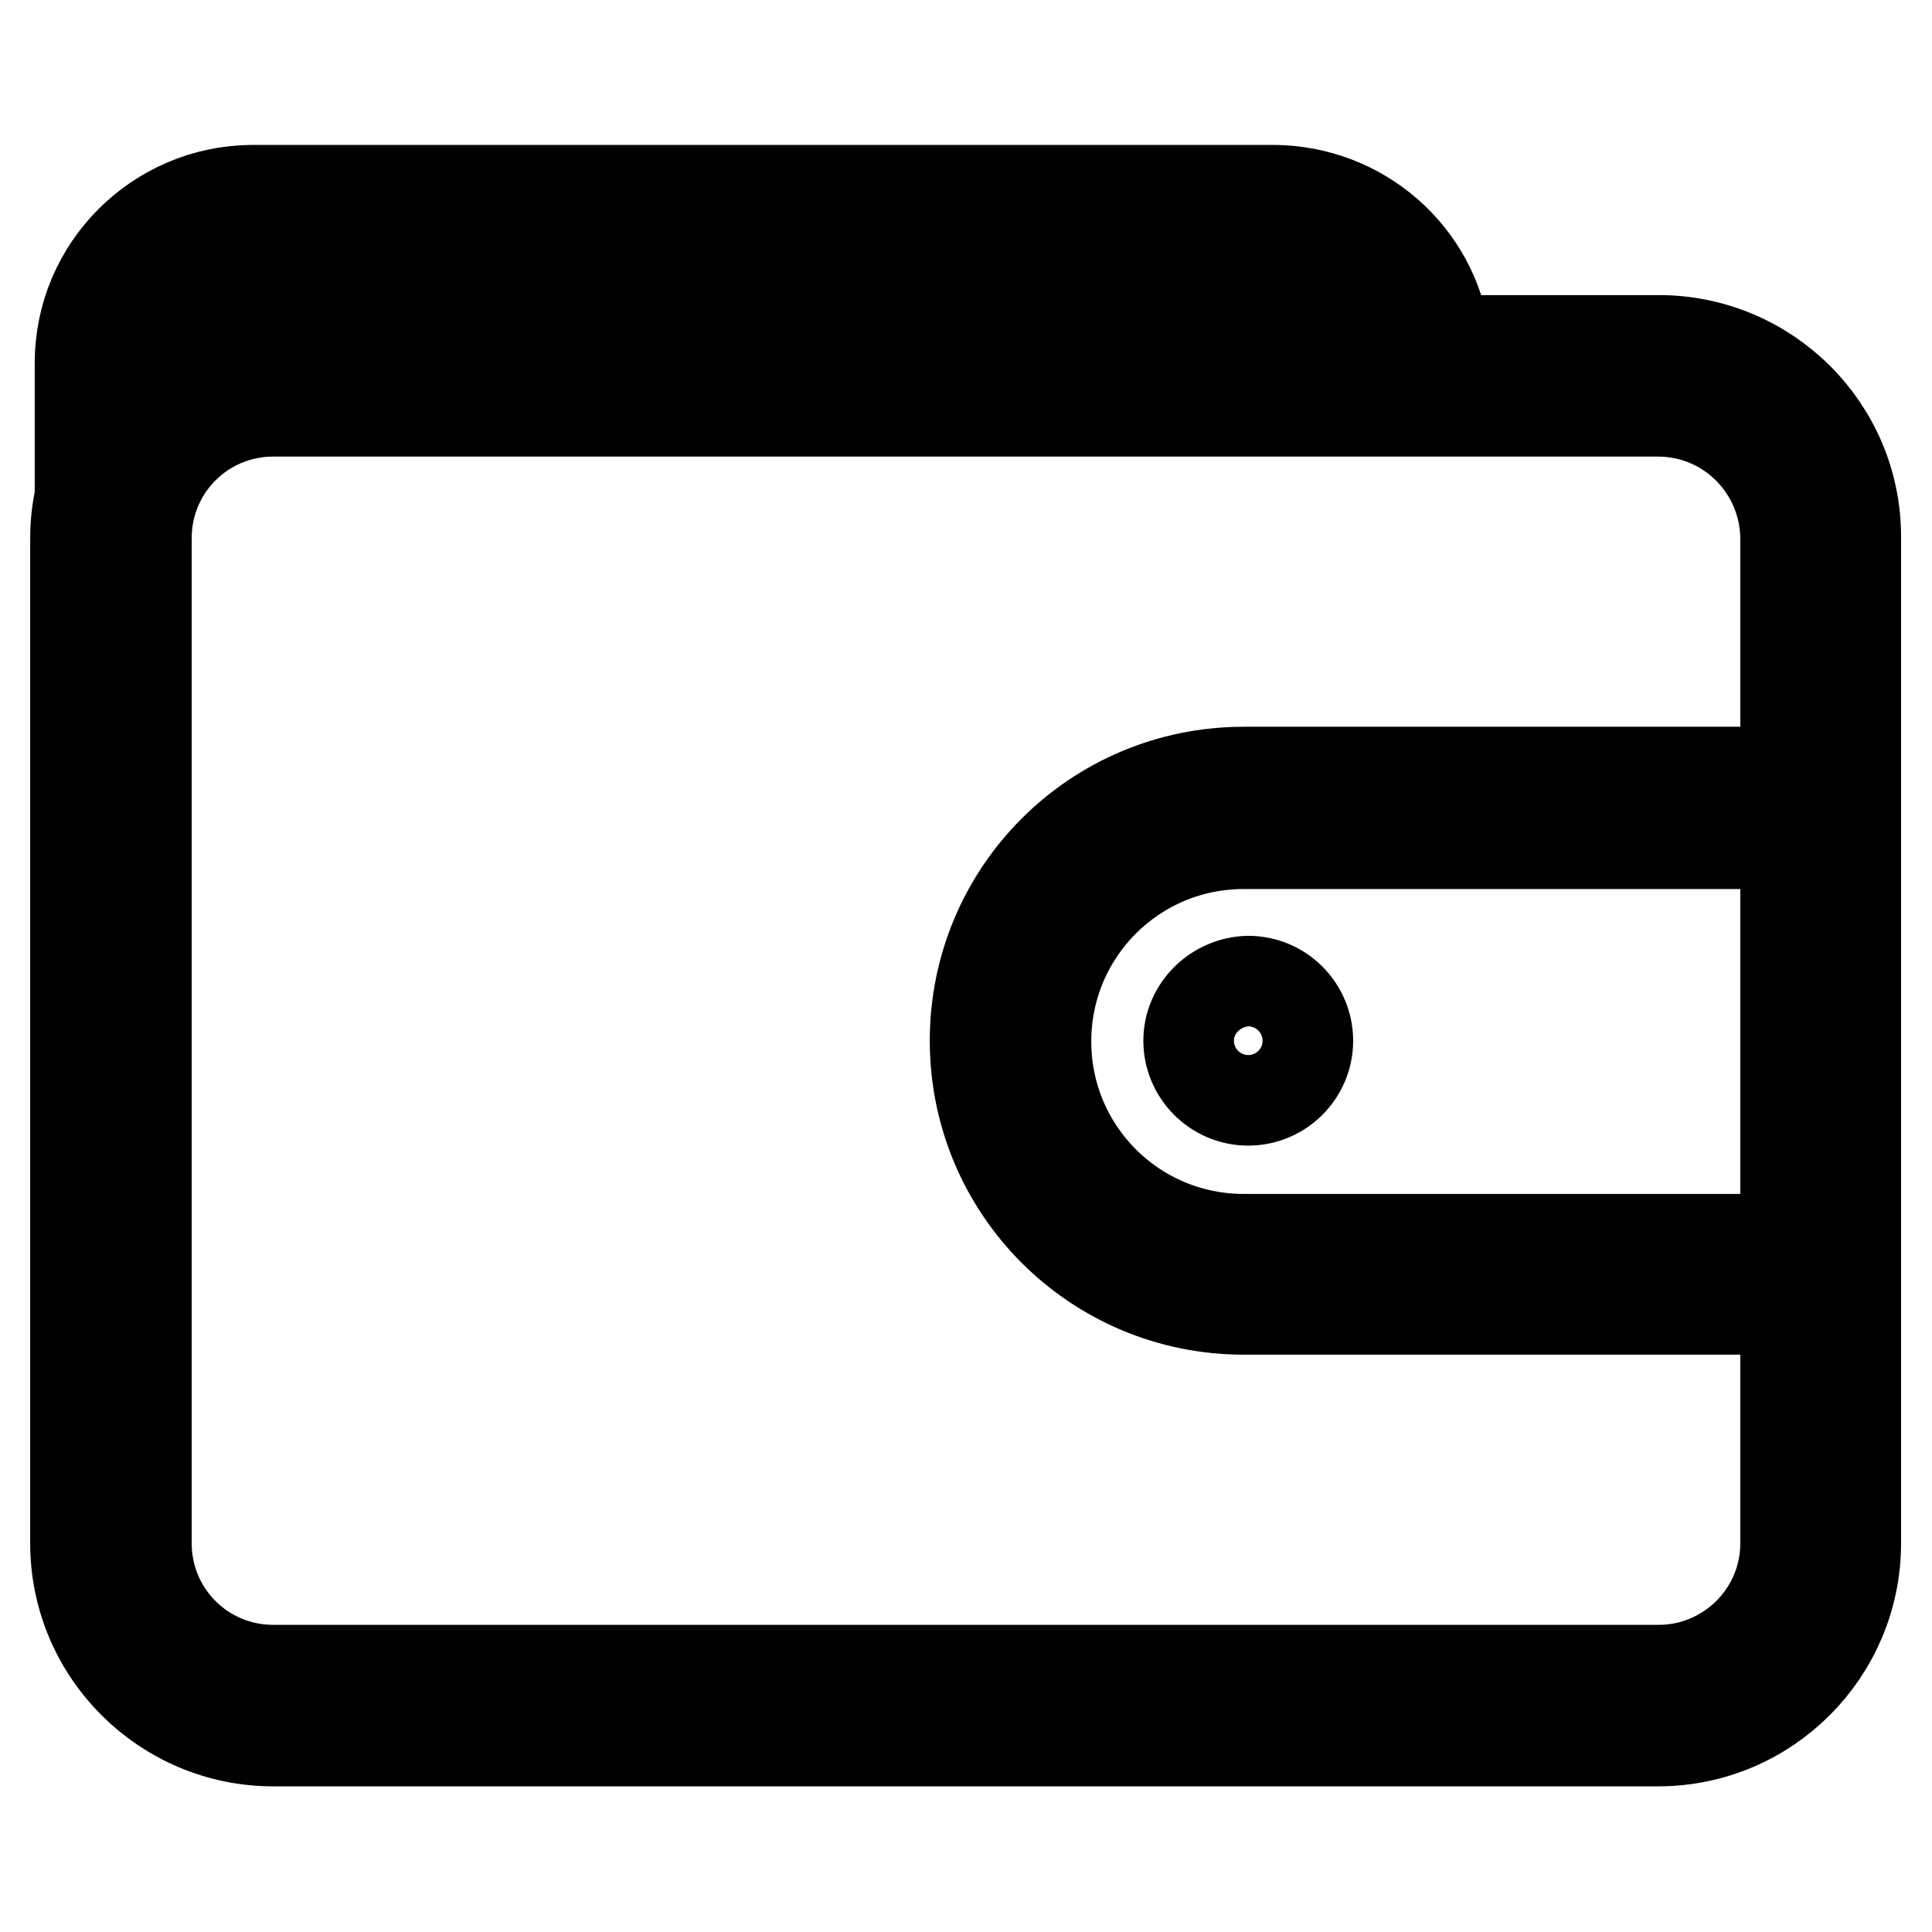 <?xml version="1.0" encoding="utf-8"?>
<!-- Svg Vector Icons : http://www.onlinewebfonts.com/icon -->
<!DOCTYPE svg PUBLIC "-//W3C//DTD SVG 1.1//EN" "http://www.w3.org/Graphics/SVG/1.1/DTD/svg11.dtd">
<svg version="1.1" xmlns="http://www.w3.org/2000/svg" xmlns:xlink="http://www.w3.org/1999/xlink" x="0px" y="0px" viewBox="0 0 256 256" enable-background="new 0 0 256 256" xml:space="preserve">
<g> <path stroke-width="12" fill-opacity="0" stroke="#000000"  d="M219.8,45.1h-28.3c-1.5-11.4-11.2-19.8-22.7-19.9H33.4c-12.6,0.1-22.8,10.3-22.8,22.9v17.7 c-0.4,1.8-0.6,3.7-0.6,5.5v133.2c0,14.5,11.8,26.2,26.2,26.2h183.5c14.5,0,26.2-11.8,26.2-26.2V71.3 C246,56.8,234.2,45.1,219.8,45.1z M33.5,33.5h135.3c6.9,0,12.9,4.8,14.3,11.6h-147c-6.4,0-12.5,2.4-17.3,6.6v-3.7 C19,40.1,25.5,33.6,33.5,33.5z M236.6,164.2h-71.8c-14.5,0-26.2-11.7-26.2-26.2s11.7-26.2,26.2-26.2l0,0h71.8L236.6,164.2z  M164.8,102.3c-19.7,0-35.6,15.9-35.6,35.6c0,19.7,15.9,35.6,35.6,35.6h71.8v31c0,9.3-7.6,16.8-16.8,16.8c0,0,0,0,0,0H36.2 c-9.3,0-16.8-7.5-16.8-16.8V71.3c0-9.3,7.5-16.8,16.8-16.8h183.5c9.3,0,16.8,7.5,16.9,16.8c0,0,0,0,0,0v31H164.8z M157.5,137.9 c0,4.3,3.5,7.9,7.9,7.9c4.3,0,7.9-3.5,7.9-7.9l0,0c0-4.3-3.5-7.9-7.9-7.9C161.1,130.1,157.5,133.6,157.5,137.9L157.5,137.9z"/></g>
</svg>